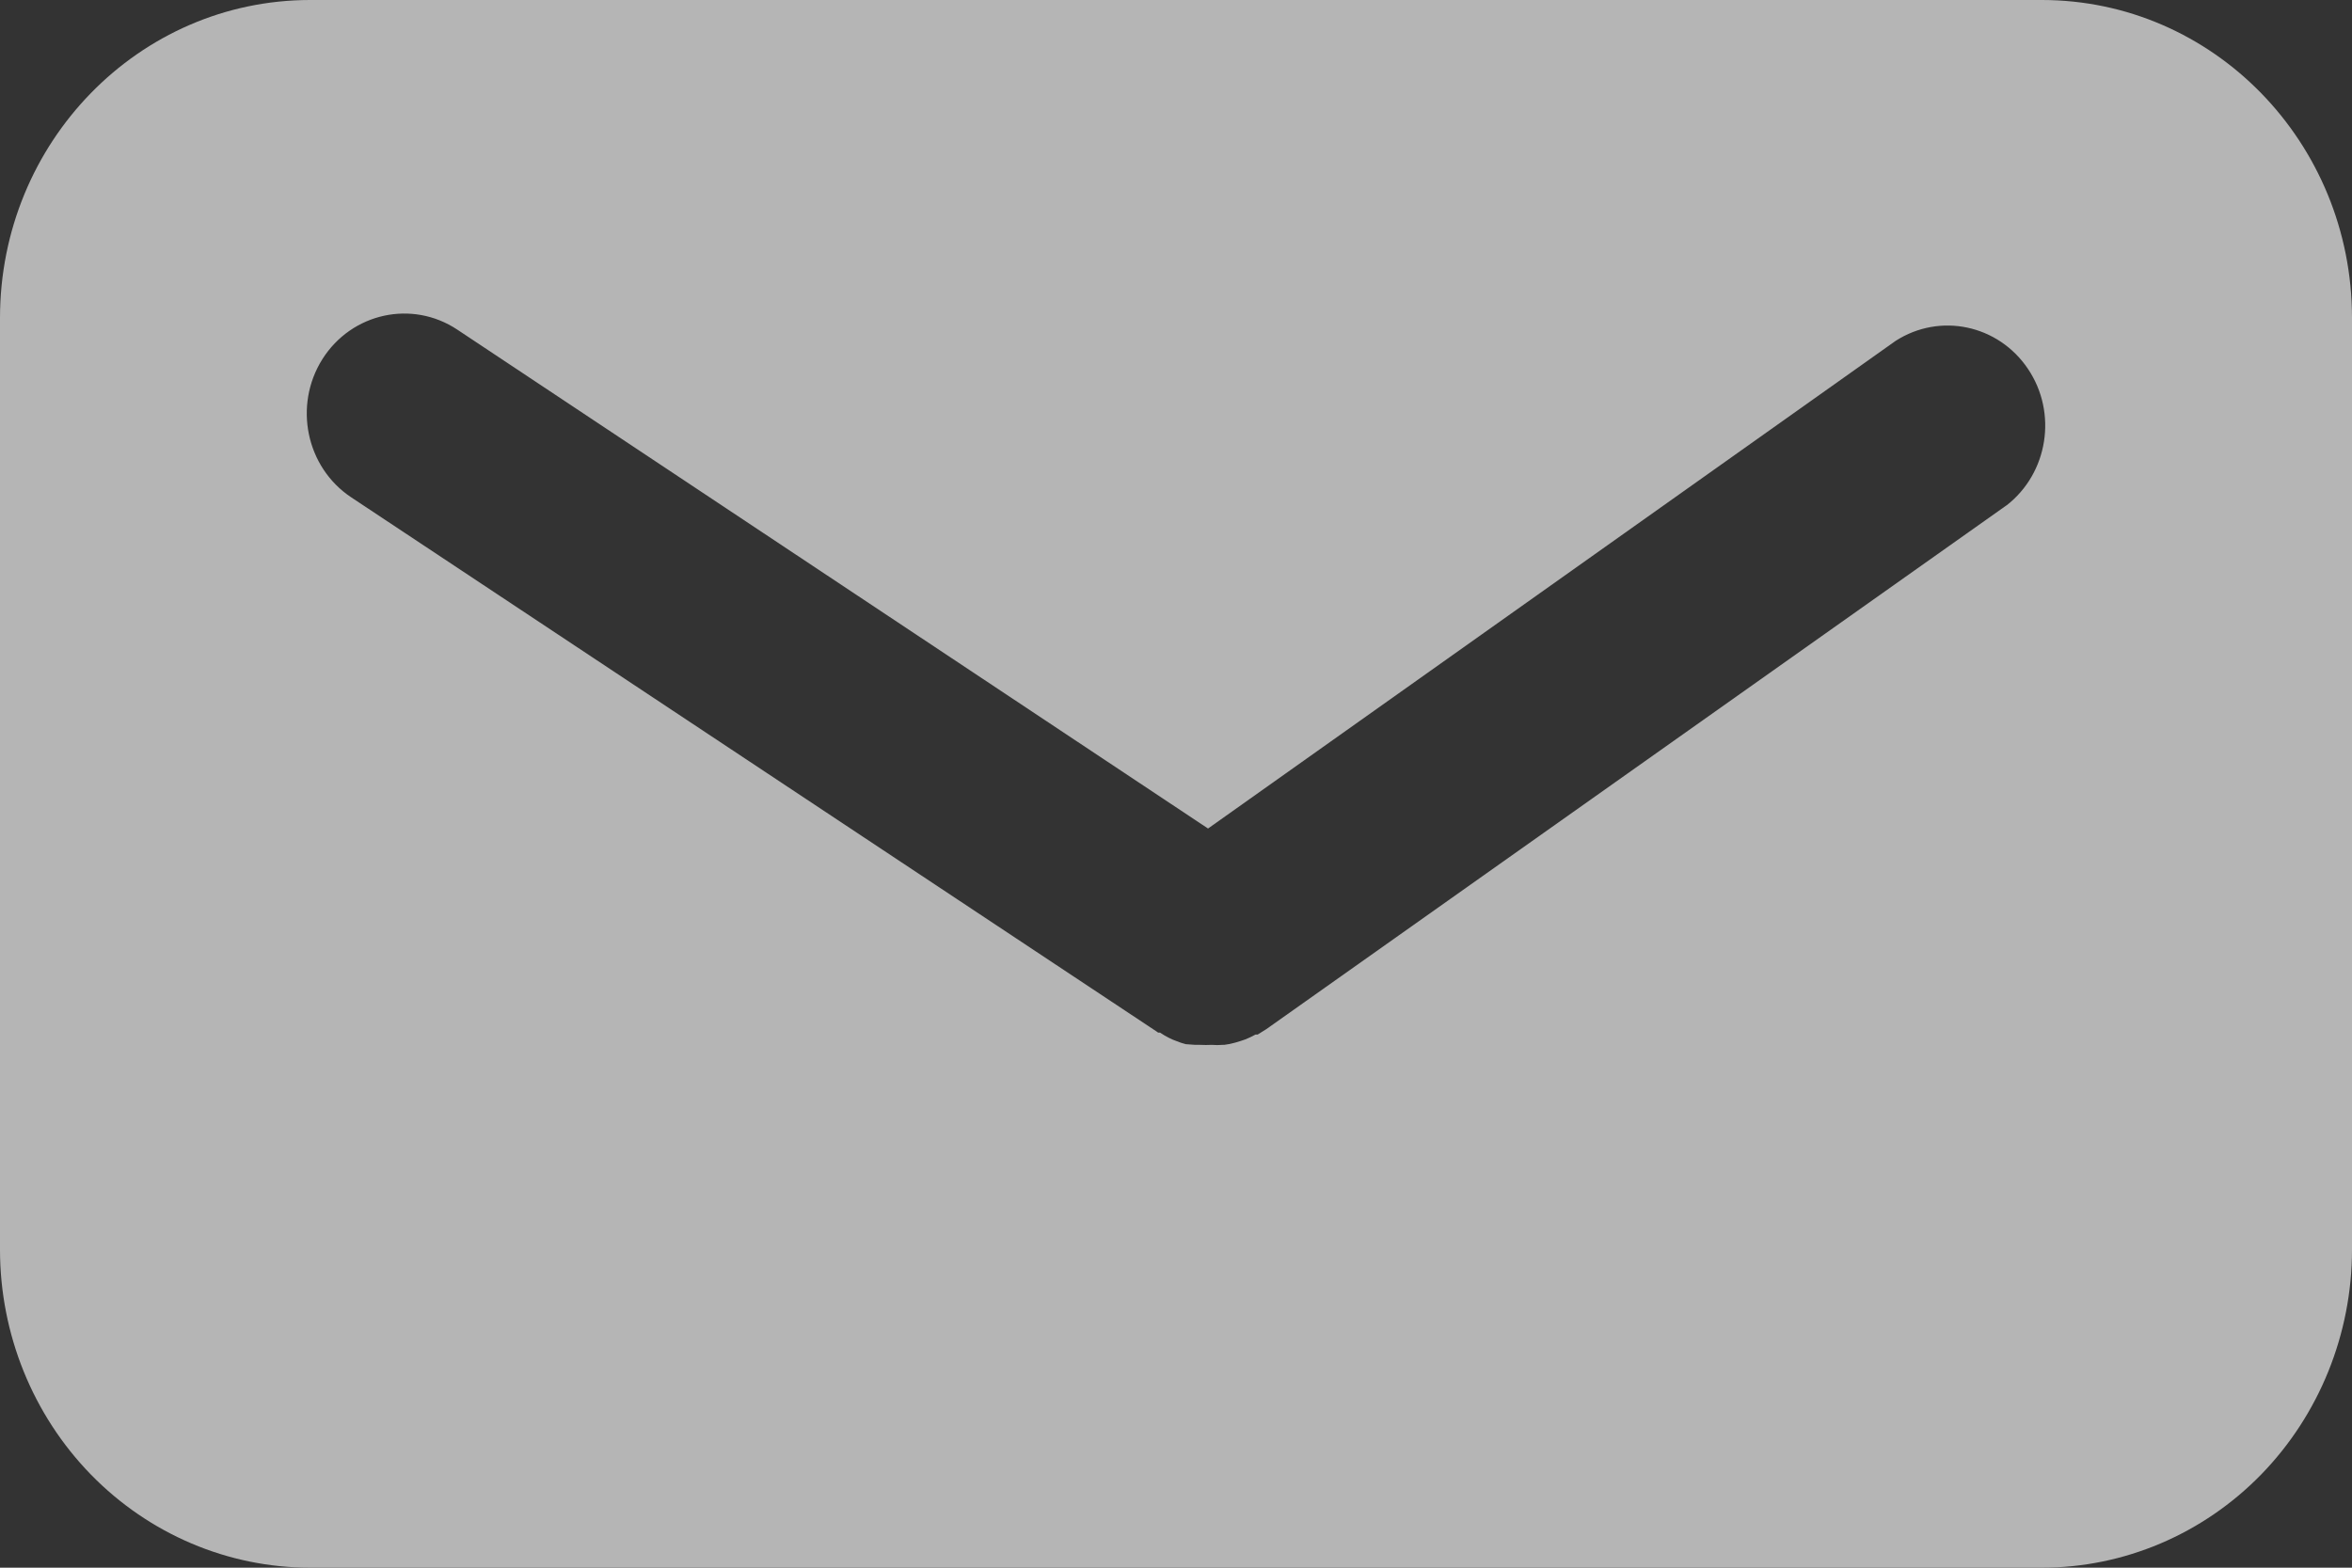<?xml version="1.0" encoding="UTF-8"?>
<svg width="24px" height="16px" viewBox="0 0 24 16" version="1.1" xmlns="http://www.w3.org/2000/svg" xmlns:xlink="http://www.w3.org/1999/xlink">
    <rect x="0" y="0" width="24" height="16" fill="#333333" stroke="none"/>
    <!-- Generator: Sketch 57.1 (83088) - https://sketch.com -->
    <title>Fill 1</title>
    <desc>Created with Sketch.</desc>
    <g stroke="none" stroke-width="1" fill="none" fill-rule="evenodd" opacity="0.639">
        <g id="Artboard-1" transform="translate(-1097, -5182)" fill="#FFFFFF">
            <g id="Group-39" transform="translate(167, 5134)">
                <g id="Group-35" transform="translate(928, 0)">
                    <g id="Group-33">
                        <path d="M22.834,48 L5.166,48 C3.417,48 2,49.453 2,51.246 L2,60.754 C2,61.614 2.334,62.44 2.927,63.049 C3.521,63.658 4.326,64 5.166,64 L22.834,64 C23.674,64 24.479,63.658 25.073,63.049 C25.666,62.44 26,61.614 26,60.754 L26,51.246 C26,49.453 24.583,48 22.834,48 L22.834,48 Z M22.474,53.158 L14.921,58.504 L14.833,58.559 L14.811,58.559 C14.778,58.577 14.745,58.593 14.711,58.607 C14.674,58.62 14.638,58.632 14.601,58.642 C14.565,58.652 14.528,58.66 14.491,58.664 L14.476,58.664 C14.439,58.667 14.402,58.667 14.364,58.664 C14.325,58.666 14.286,58.666 14.247,58.664 L14.198,58.664 L14.1,58.657 L14.049,58.642 L13.97,58.612 L13.927,58.592 C13.896,58.576 13.866,58.559 13.837,58.539 L13.818,58.539 L13.801,58.527 L5.584,53.076 C5.123,52.77 4.992,52.138 5.29,51.665 C5.589,51.193 6.205,51.058 6.666,51.364 L14.327,56.456 L21.343,51.479 C21.796,51.188 22.39,51.314 22.693,51.764 C22.997,52.214 22.899,52.829 22.474,53.159 L22.474,53.158 Z" id="Fill-1"></path>
                    </g>
                </g>
            </g>
        </g>
    </g>
</svg>